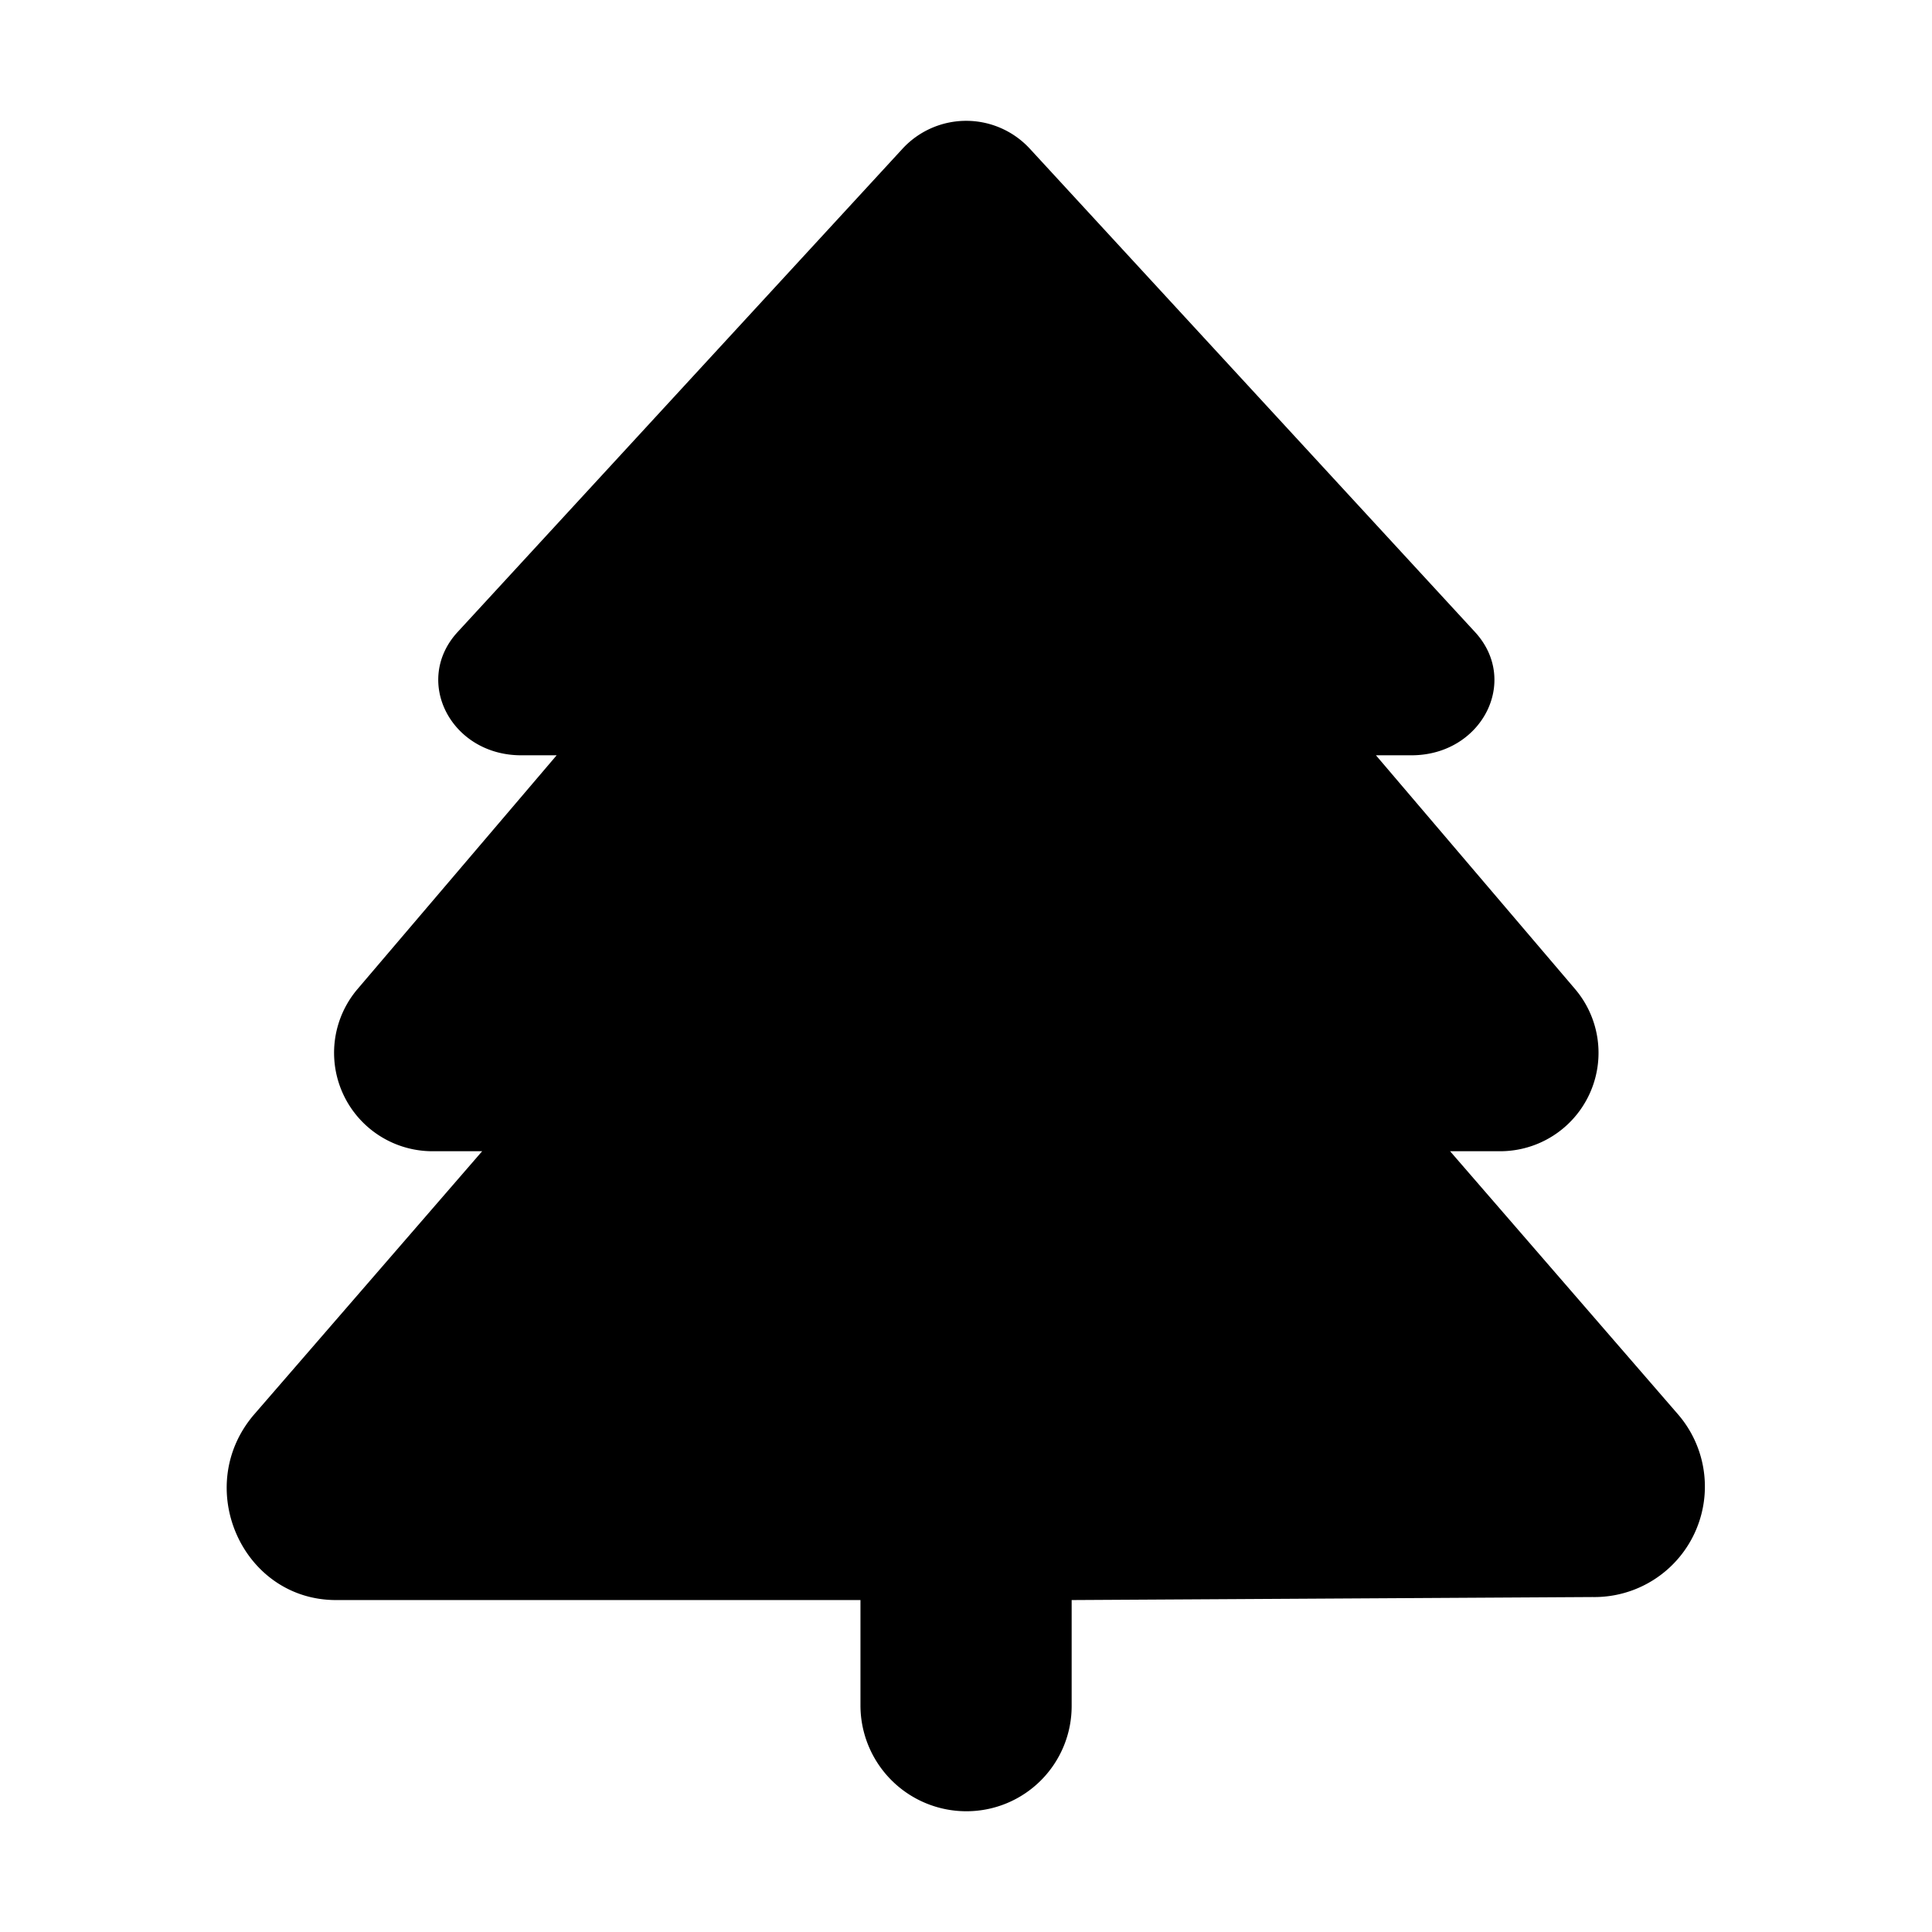 <svg viewBox="0 0 16 16" xmlns="http://www.w3.org/2000/svg" fill-rule="evenodd" clip-rule="evenodd" stroke-linejoin="round" stroke-miterlimit="2"><path d="M13.188 13.226l-4.313.025v.874a.871.871 0 01-.872.875.877.877 0 01-.877-.874v-.875H2.783c-.78 0-1.194-.943-.675-1.541l1.885-2.176H3.58a.815.815 0 01-.62-1.342l1.65-1.937h-.294c-.581 0-.898-.615-.527-1.02l3.685-4.003a.717.717 0 011.055 0l3.687 4.003c.372.405.055 1.02-.527 1.02h-.294l1.65 1.937a.815.815 0 01-.62 1.342h-.416l1.885 2.176a.915.915 0 01-.706 1.516z" fill-rule="nonzero"/></svg>